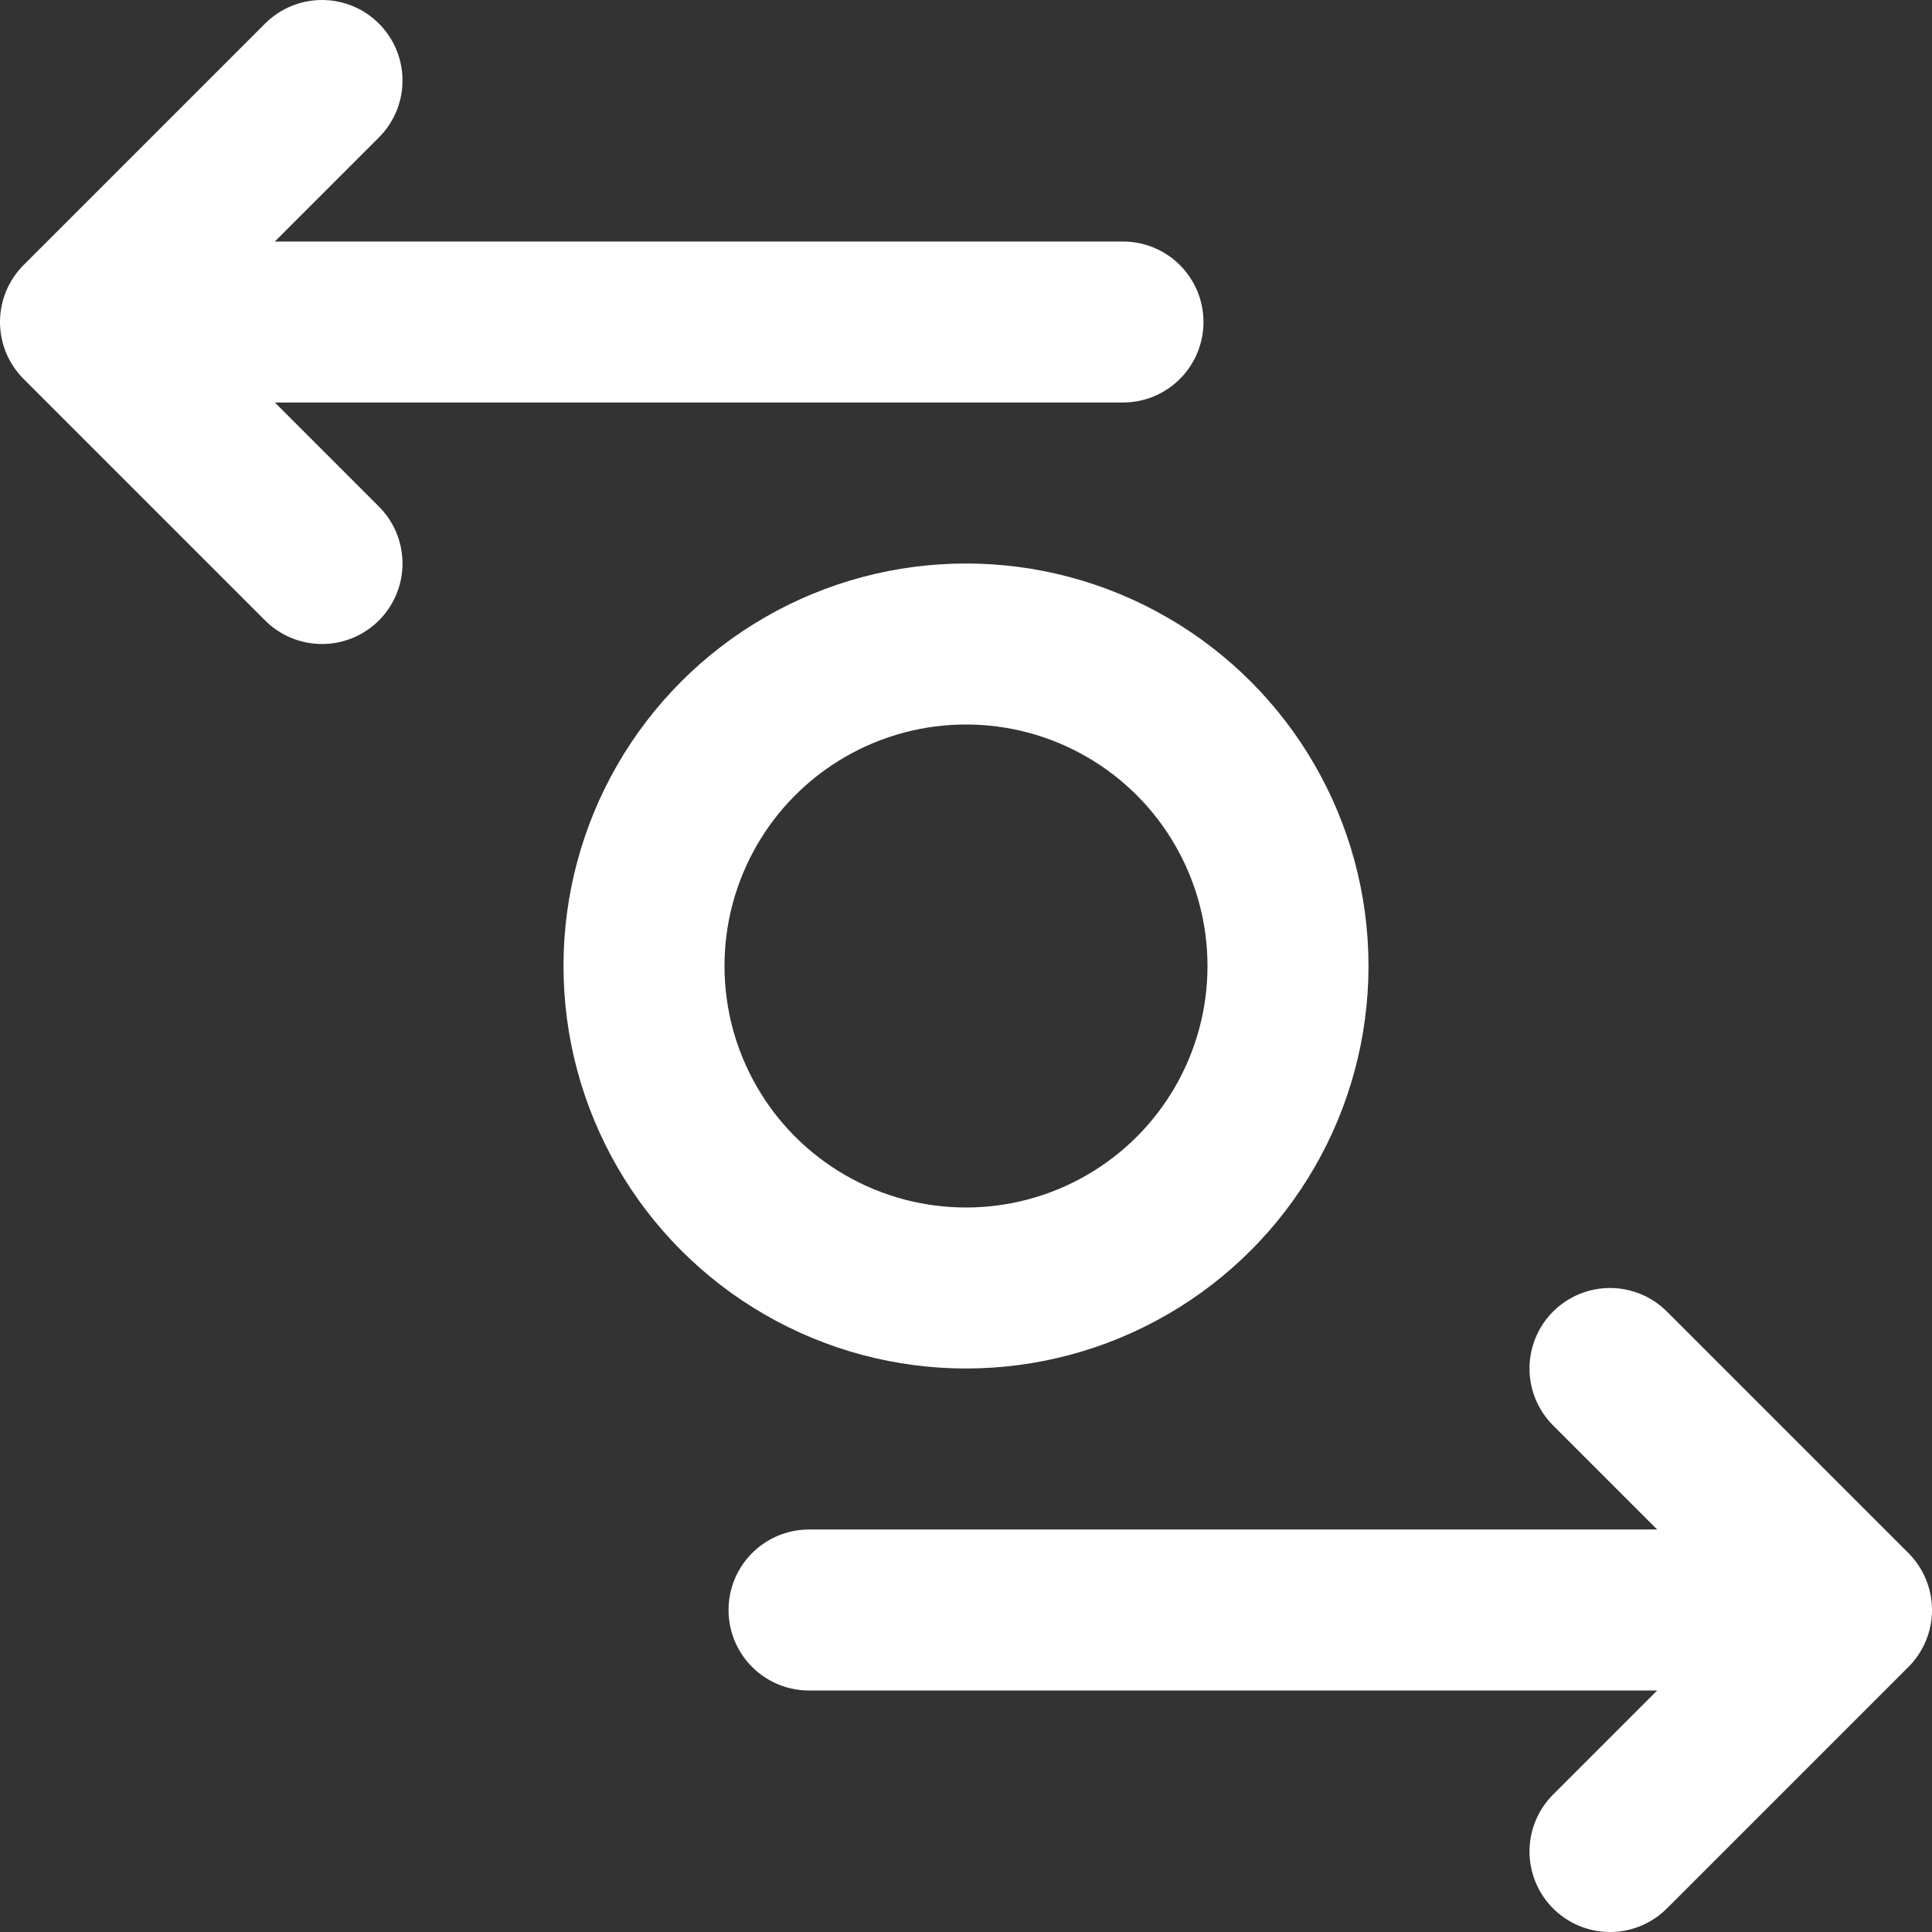 <?xml version="1.0" encoding="UTF-8"?><svg id="Layer_2" xmlns="http://www.w3.org/2000/svg" xmlns:xlink="http://www.w3.org/1999/xlink" viewBox="0 0 24 24"><rect x="0" y="0" width="24" height="24" fill="#333333" stroke="none"/><defs><style>.cls-1,.cls-2{fill:none;}.cls-3{clip-path:url(#clippath);}.cls-4{clip-path:url(#clippath-1);}.cls-2{stroke:#ffffff;stroke-linecap:round;stroke-linejoin:round;stroke-width:2px;}</style><clipPath id="clippath"><rect class="cls-1" x="0" width="24" height="24"/></clipPath><clipPath id="clippath-1"><rect class="cls-1" x="0" width="24" height="24"/></clipPath></defs><g id="Layer_1-2"><g id="Fast_track__migration__move"><g class="cls-3"><g class="cls-4"><line class="cls-2" x1="13.95" y1="4" x2="1.95" y2="4"/><polyline class="cls-2" points="4 1 1 4 4 7"/><line class="cls-2" x1="10.05" y1="20" x2="22.05" y2="20"/><polyline class="cls-2" points="20 17 23 20 20 23"/><circle class="cls-2" cx="12" cy="12" r="4"/></g></g></g></g></svg>
